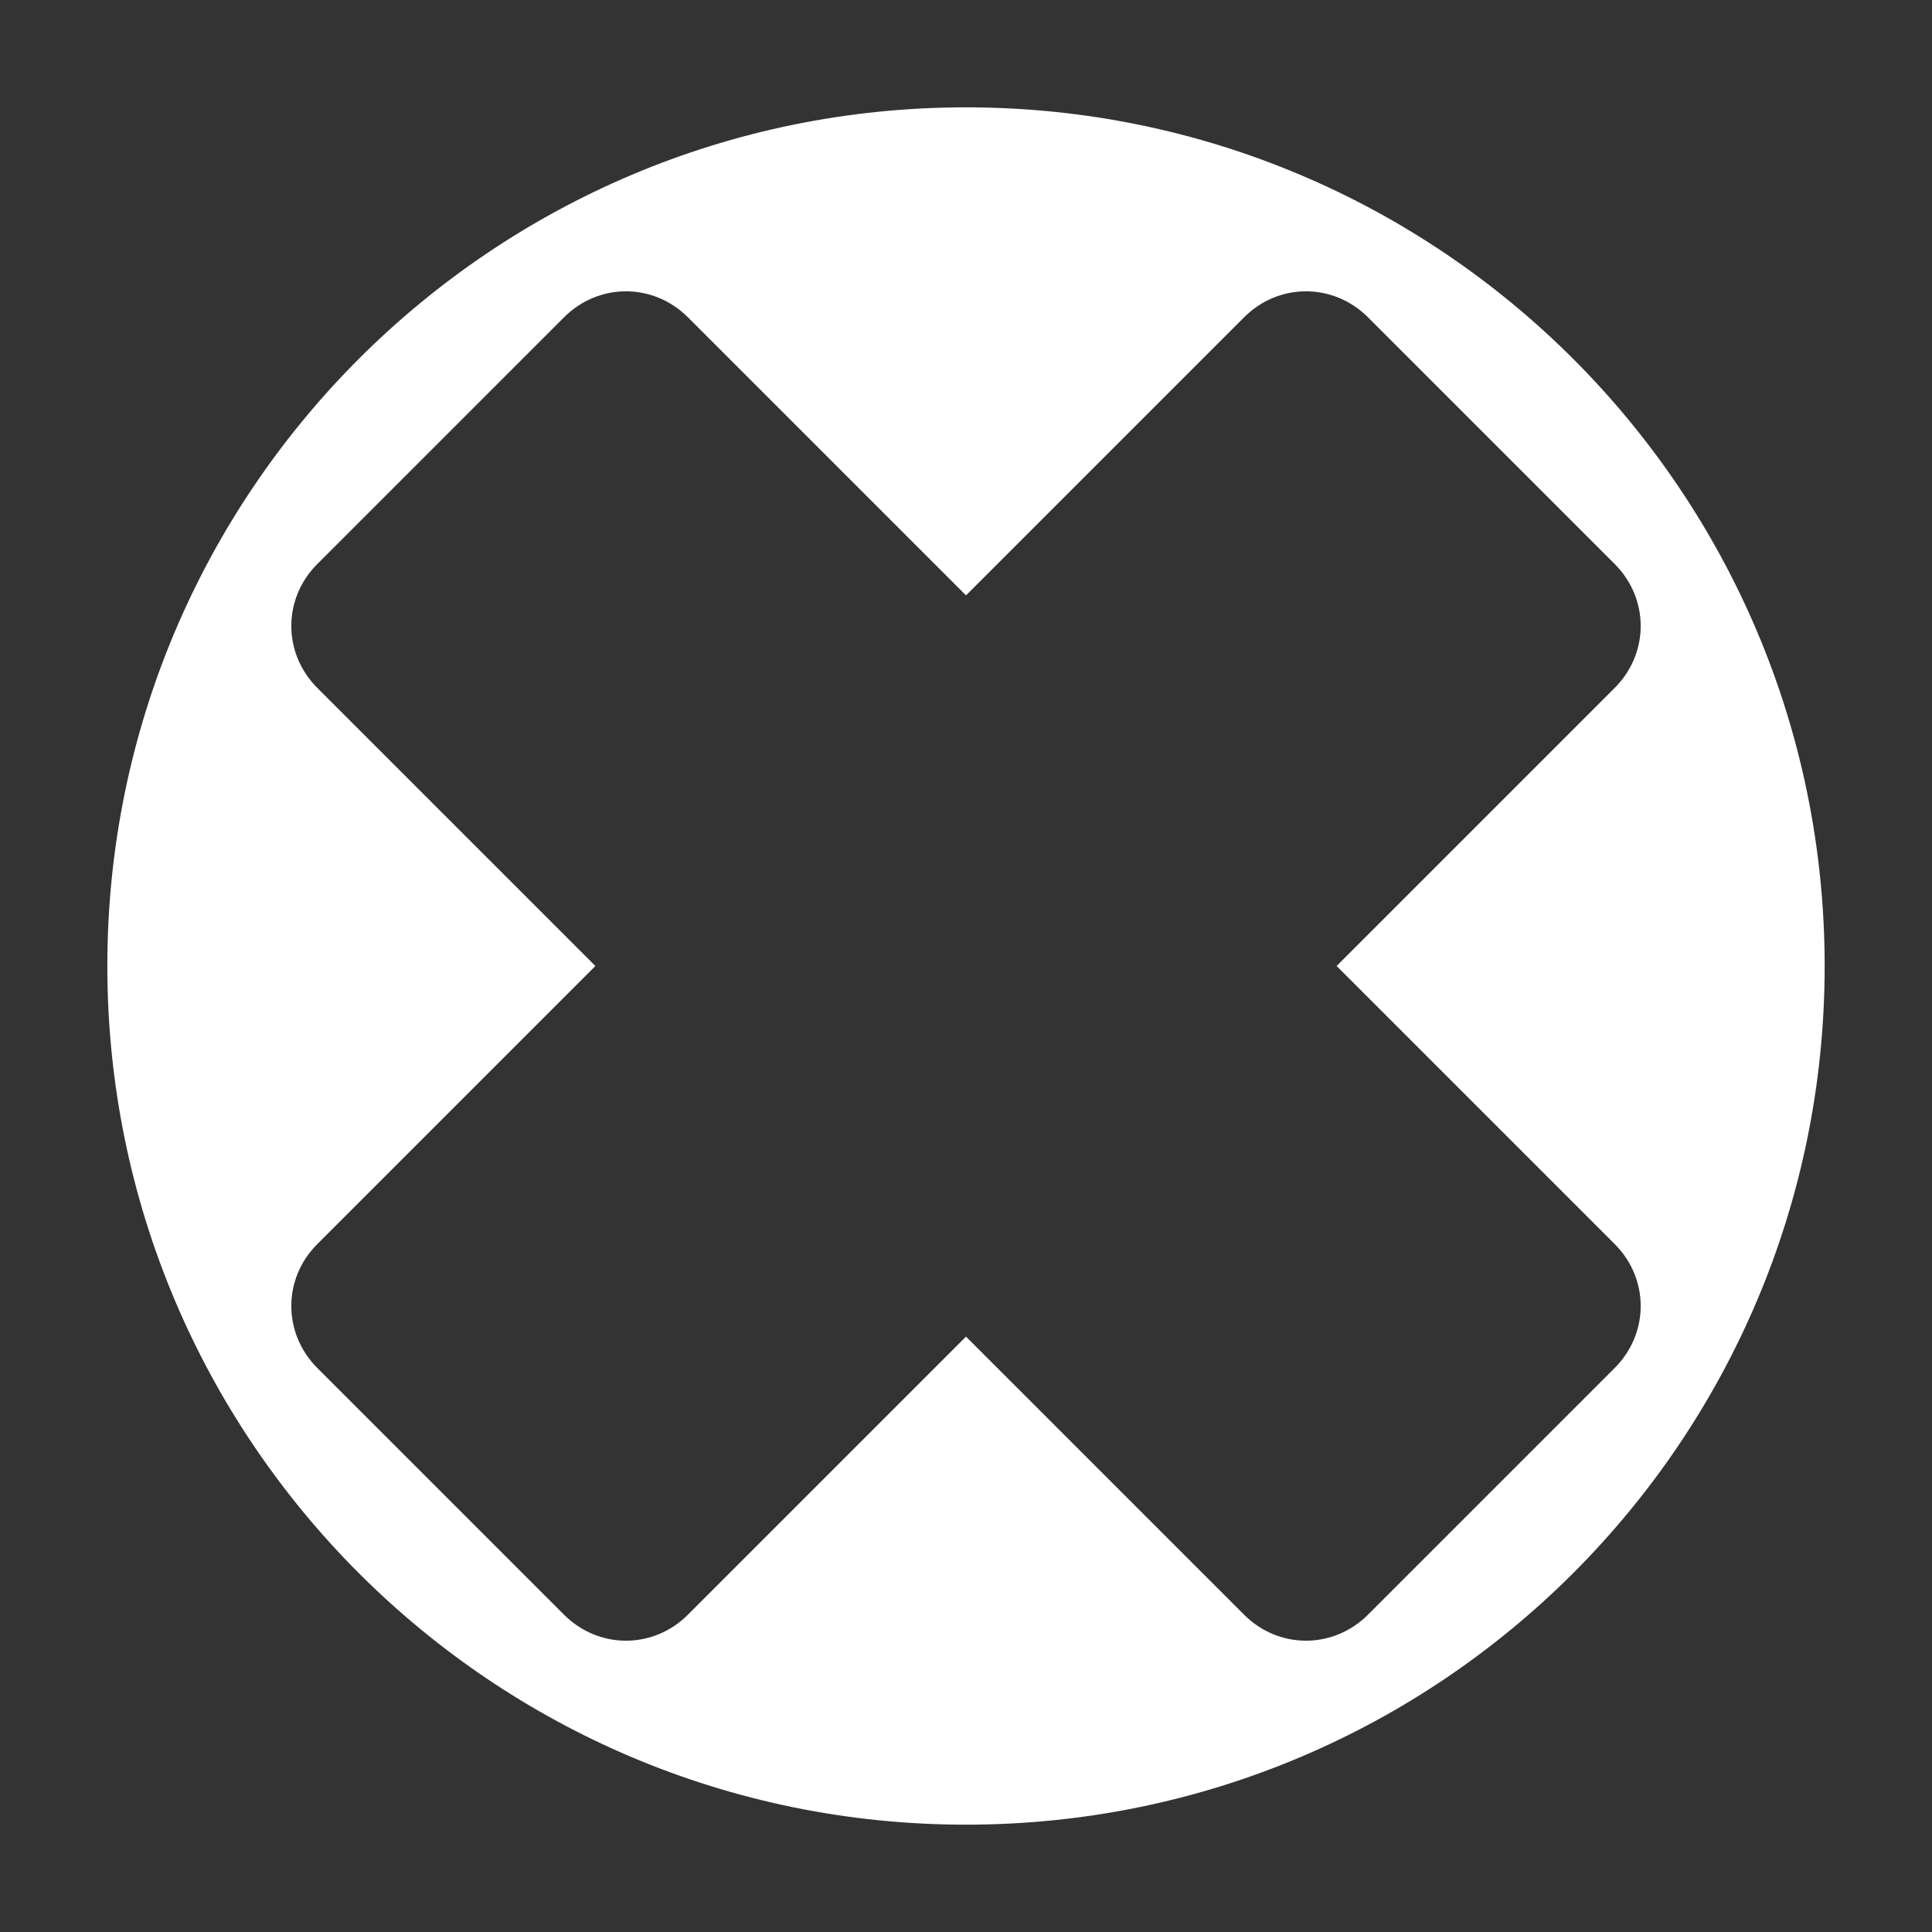 <svg width="18" height="18" viewBox="0 0 18 18" fill="none" xmlns="http://www.w3.org/2000/svg">
<rect x="0" y="0" width="18" height="18" fill="#333333" stroke="none"/>
<path fill-rule="evenodd" clip-rule="evenodd" d="M17 9C17 13.418 13.418 17 9 17C4.582 17 1 13.418 1 9C1 4.582 4.582 1 9 1C13.418 1 17 4.582 17 9ZM12.453 9L15.043 11.59C15.367 11.913 15.367 12.422 15.043 12.746L12.746 15.043C12.422 15.367 11.913 15.367 11.59 15.043L9 12.453L6.41 15.043C6.086 15.367 5.578 15.367 5.254 15.043L2.957 12.746C2.633 12.422 2.633 11.913 2.957 11.59L5.547 9L2.957 6.41C2.633 6.086 2.633 5.578 2.957 5.254L5.254 2.957C5.578 2.633 6.086 2.633 6.41 2.957L9 5.547L11.59 2.957C11.913 2.633 12.422 2.633 12.746 2.957L15.043 5.254C15.367 5.578 15.367 6.086 15.043 6.41L12.453 9Z" fill="white"/>
</svg>
